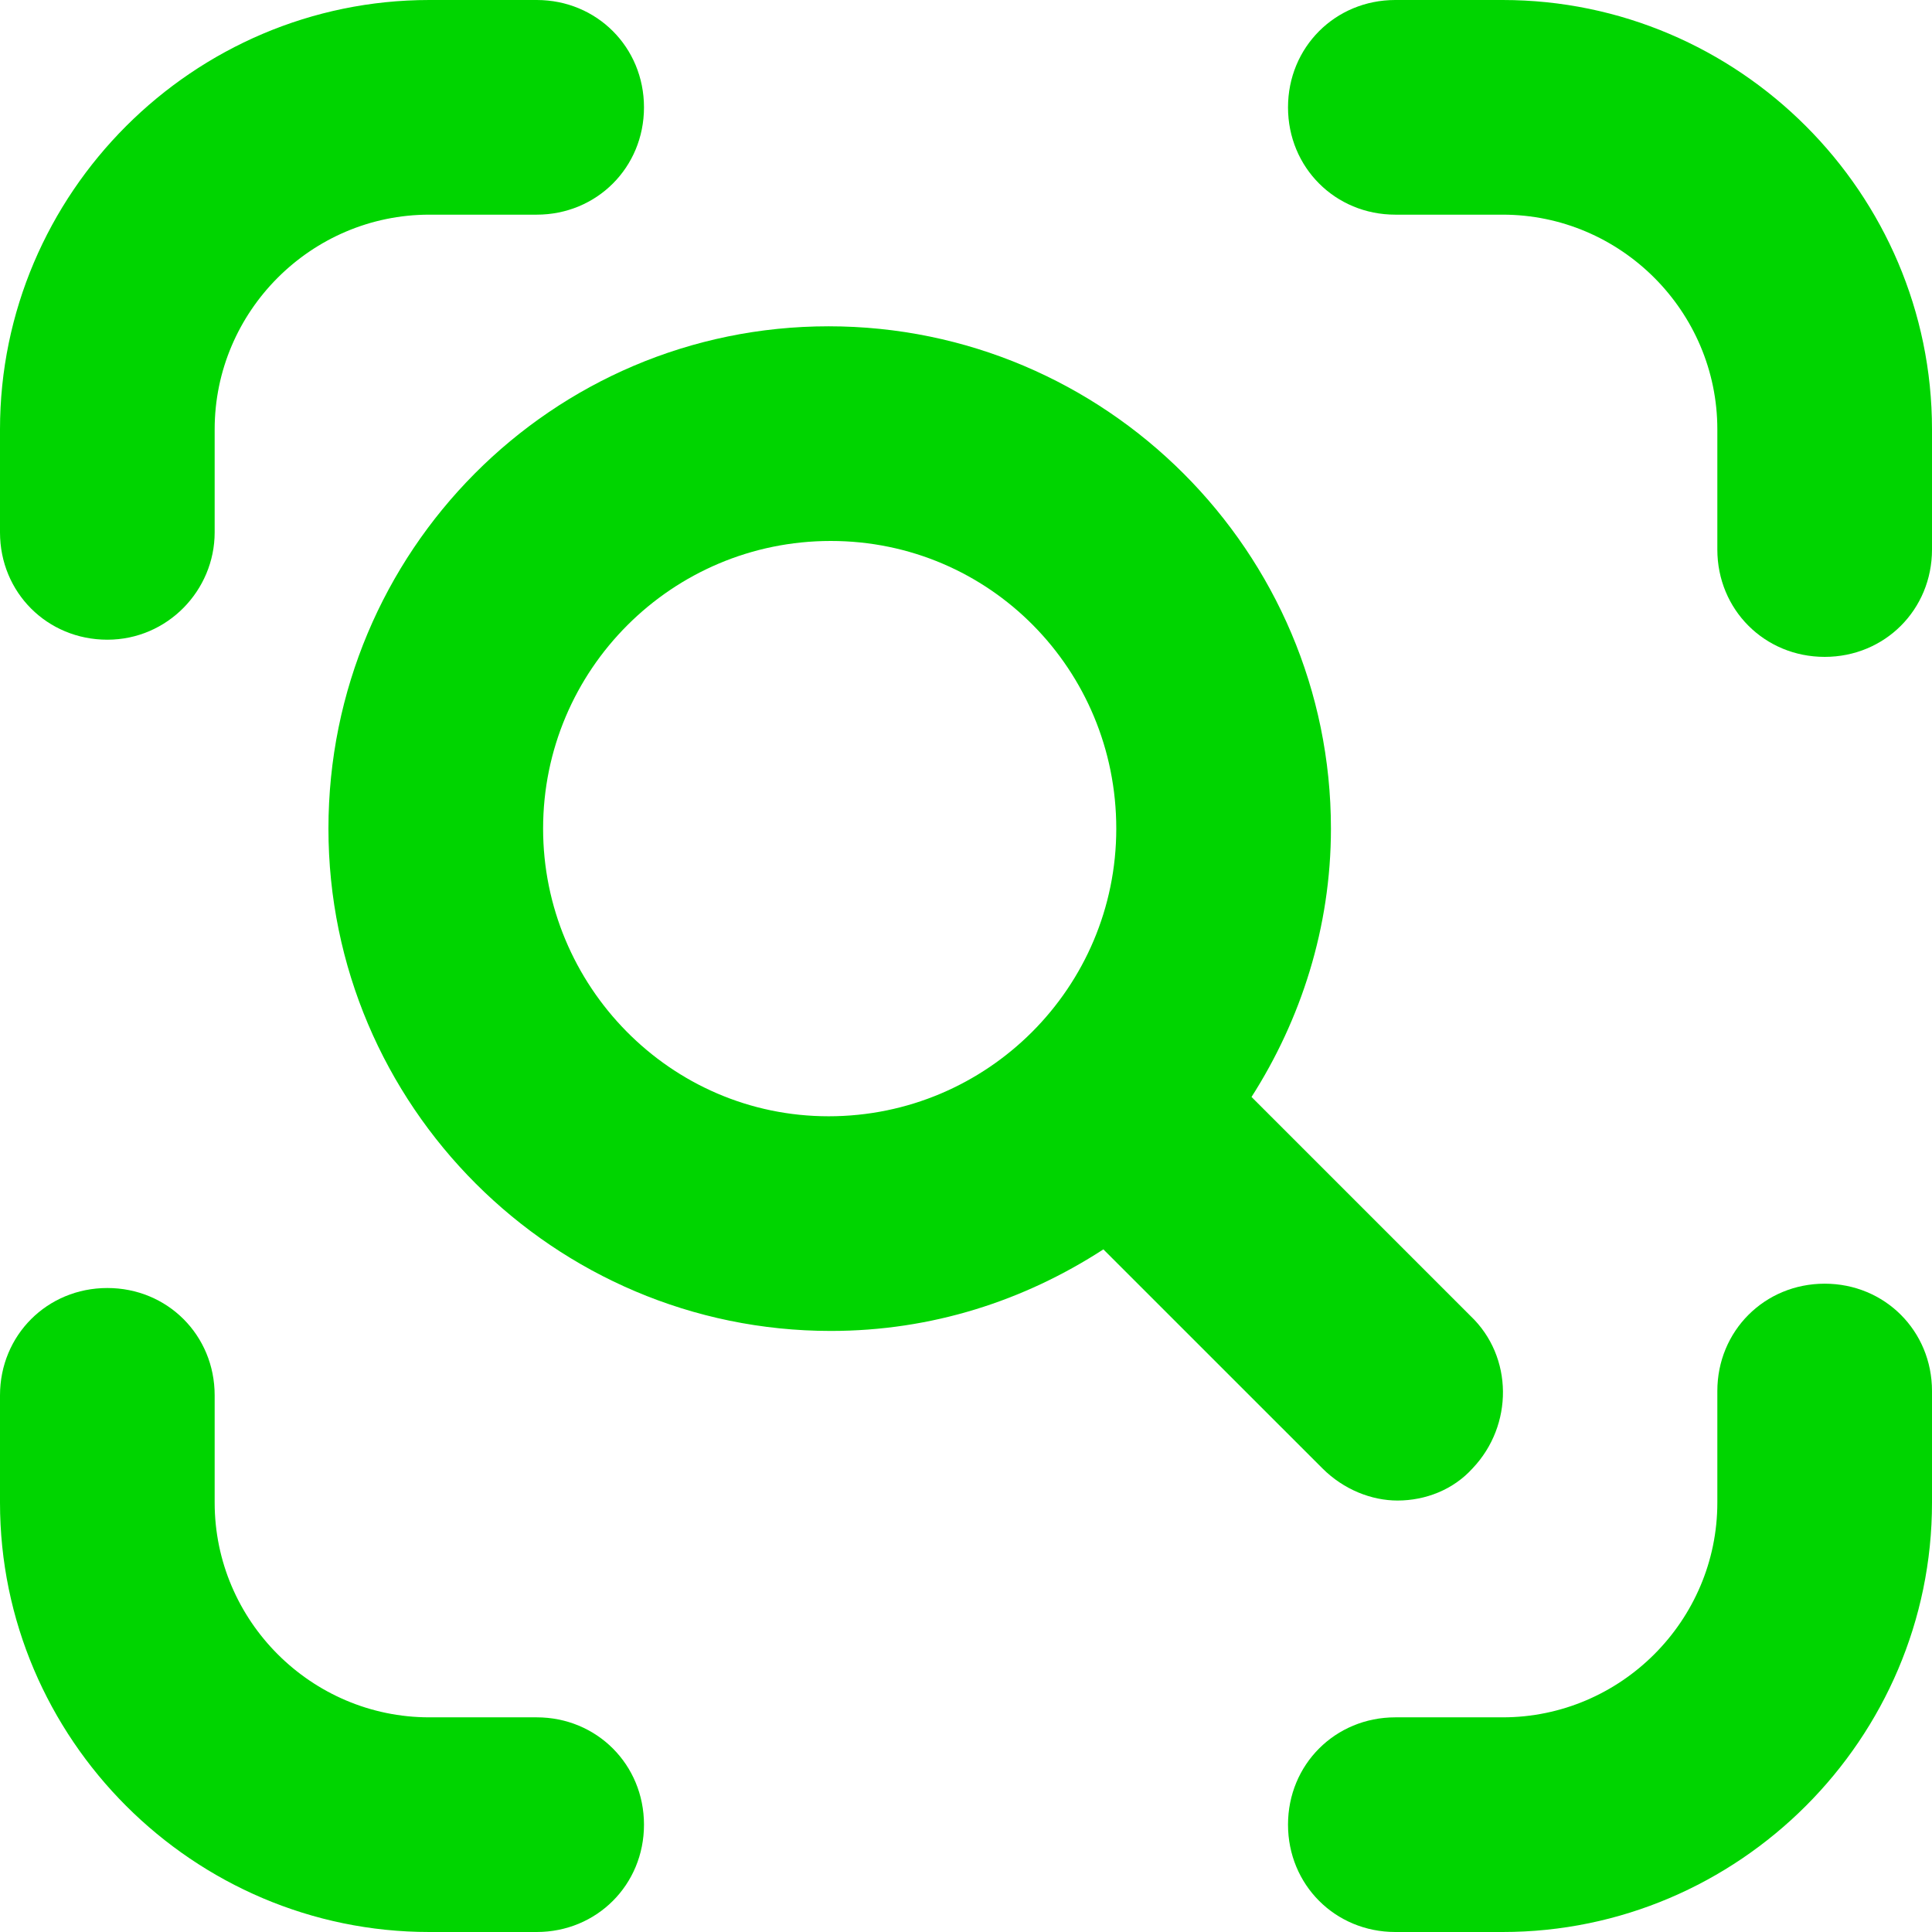 <?xml version="1.0" encoding="utf-8"?>
<svg xmlns="http://www.w3.org/2000/svg" width="46" height="46" viewBox="0 0 46 46" fill="none">
<g id="Group">
<path id="Vector" d="M35.011 31.331L29.798 26.118C30.974 24.278 31.689 22.08 31.689 19.729C31.689 13.136 26.323 7.769 19.729 7.769C13.136 7.769 7.82 13.136 7.82 19.729C7.82 26.322 13.187 31.689 19.78 31.689C22.182 31.689 24.38 30.973 26.271 29.747L31.485 34.96C31.996 35.471 32.66 35.727 33.274 35.727C33.938 35.727 34.602 35.471 35.062 34.96C36.034 33.938 36.034 32.302 35.011 31.331L35.011 31.331ZM12.931 19.729C12.931 15.947 15.998 12.88 19.78 12.88C23.562 12.88 26.578 15.947 26.578 19.729C26.578 23.511 23.512 26.578 19.729 26.578C15.947 26.578 12.931 23.46 12.931 19.729Z" fill="#00D500"/>
<path id="Vector_2" d="M43.445 15.64C42.014 15.64 40.889 14.516 40.889 13.084V10.222C40.889 7.411 38.589 5.111 35.778 5.111H33.222C31.791 5.111 30.667 3.987 30.667 2.556C30.667 1.124 31.791 0 33.222 0H35.778C41.4 0 46 4.6 46 10.222V13.084C46 14.516 44.876 15.64 43.445 15.64Z" fill="#00D500"/>
<path id="Vector_3" d="M35.778 46H33.222C31.791 46 30.667 44.876 30.667 43.444C30.667 42.013 31.791 40.889 33.222 40.889H35.778C38.589 40.889 40.889 38.589 40.889 35.778V33.12C40.889 31.689 42.014 30.564 43.445 30.564C44.876 30.564 46 31.689 46 33.12V35.778C46 41.4 41.4 46 35.778 46Z" fill="#00D500"/>
<path id="Vector_4" d="M12.778 46H10.222C4.6 46 0 41.4 0 35.778V33.222C0 31.791 1.124 30.667 2.556 30.667C3.987 30.667 5.111 31.791 5.111 33.222V35.778C5.111 38.589 7.411 40.889 10.222 40.889H12.778C14.209 40.889 15.333 42.014 15.333 43.445C15.333 44.876 14.209 46 12.778 46Z" fill="#00D500"/>
<path id="Vector_5" d="M2.556 15.231C1.124 15.231 0 14.107 0 12.676V10.222C0 4.6 4.6 0 10.222 0H12.778C14.209 0 15.333 1.124 15.333 2.556C15.333 3.987 14.209 5.111 12.778 5.111H10.222C7.411 5.111 5.111 7.411 5.111 10.222V12.676C5.111 14.056 3.987 15.231 2.556 15.231Z" fill="#00D500"/>
</g>
</svg>